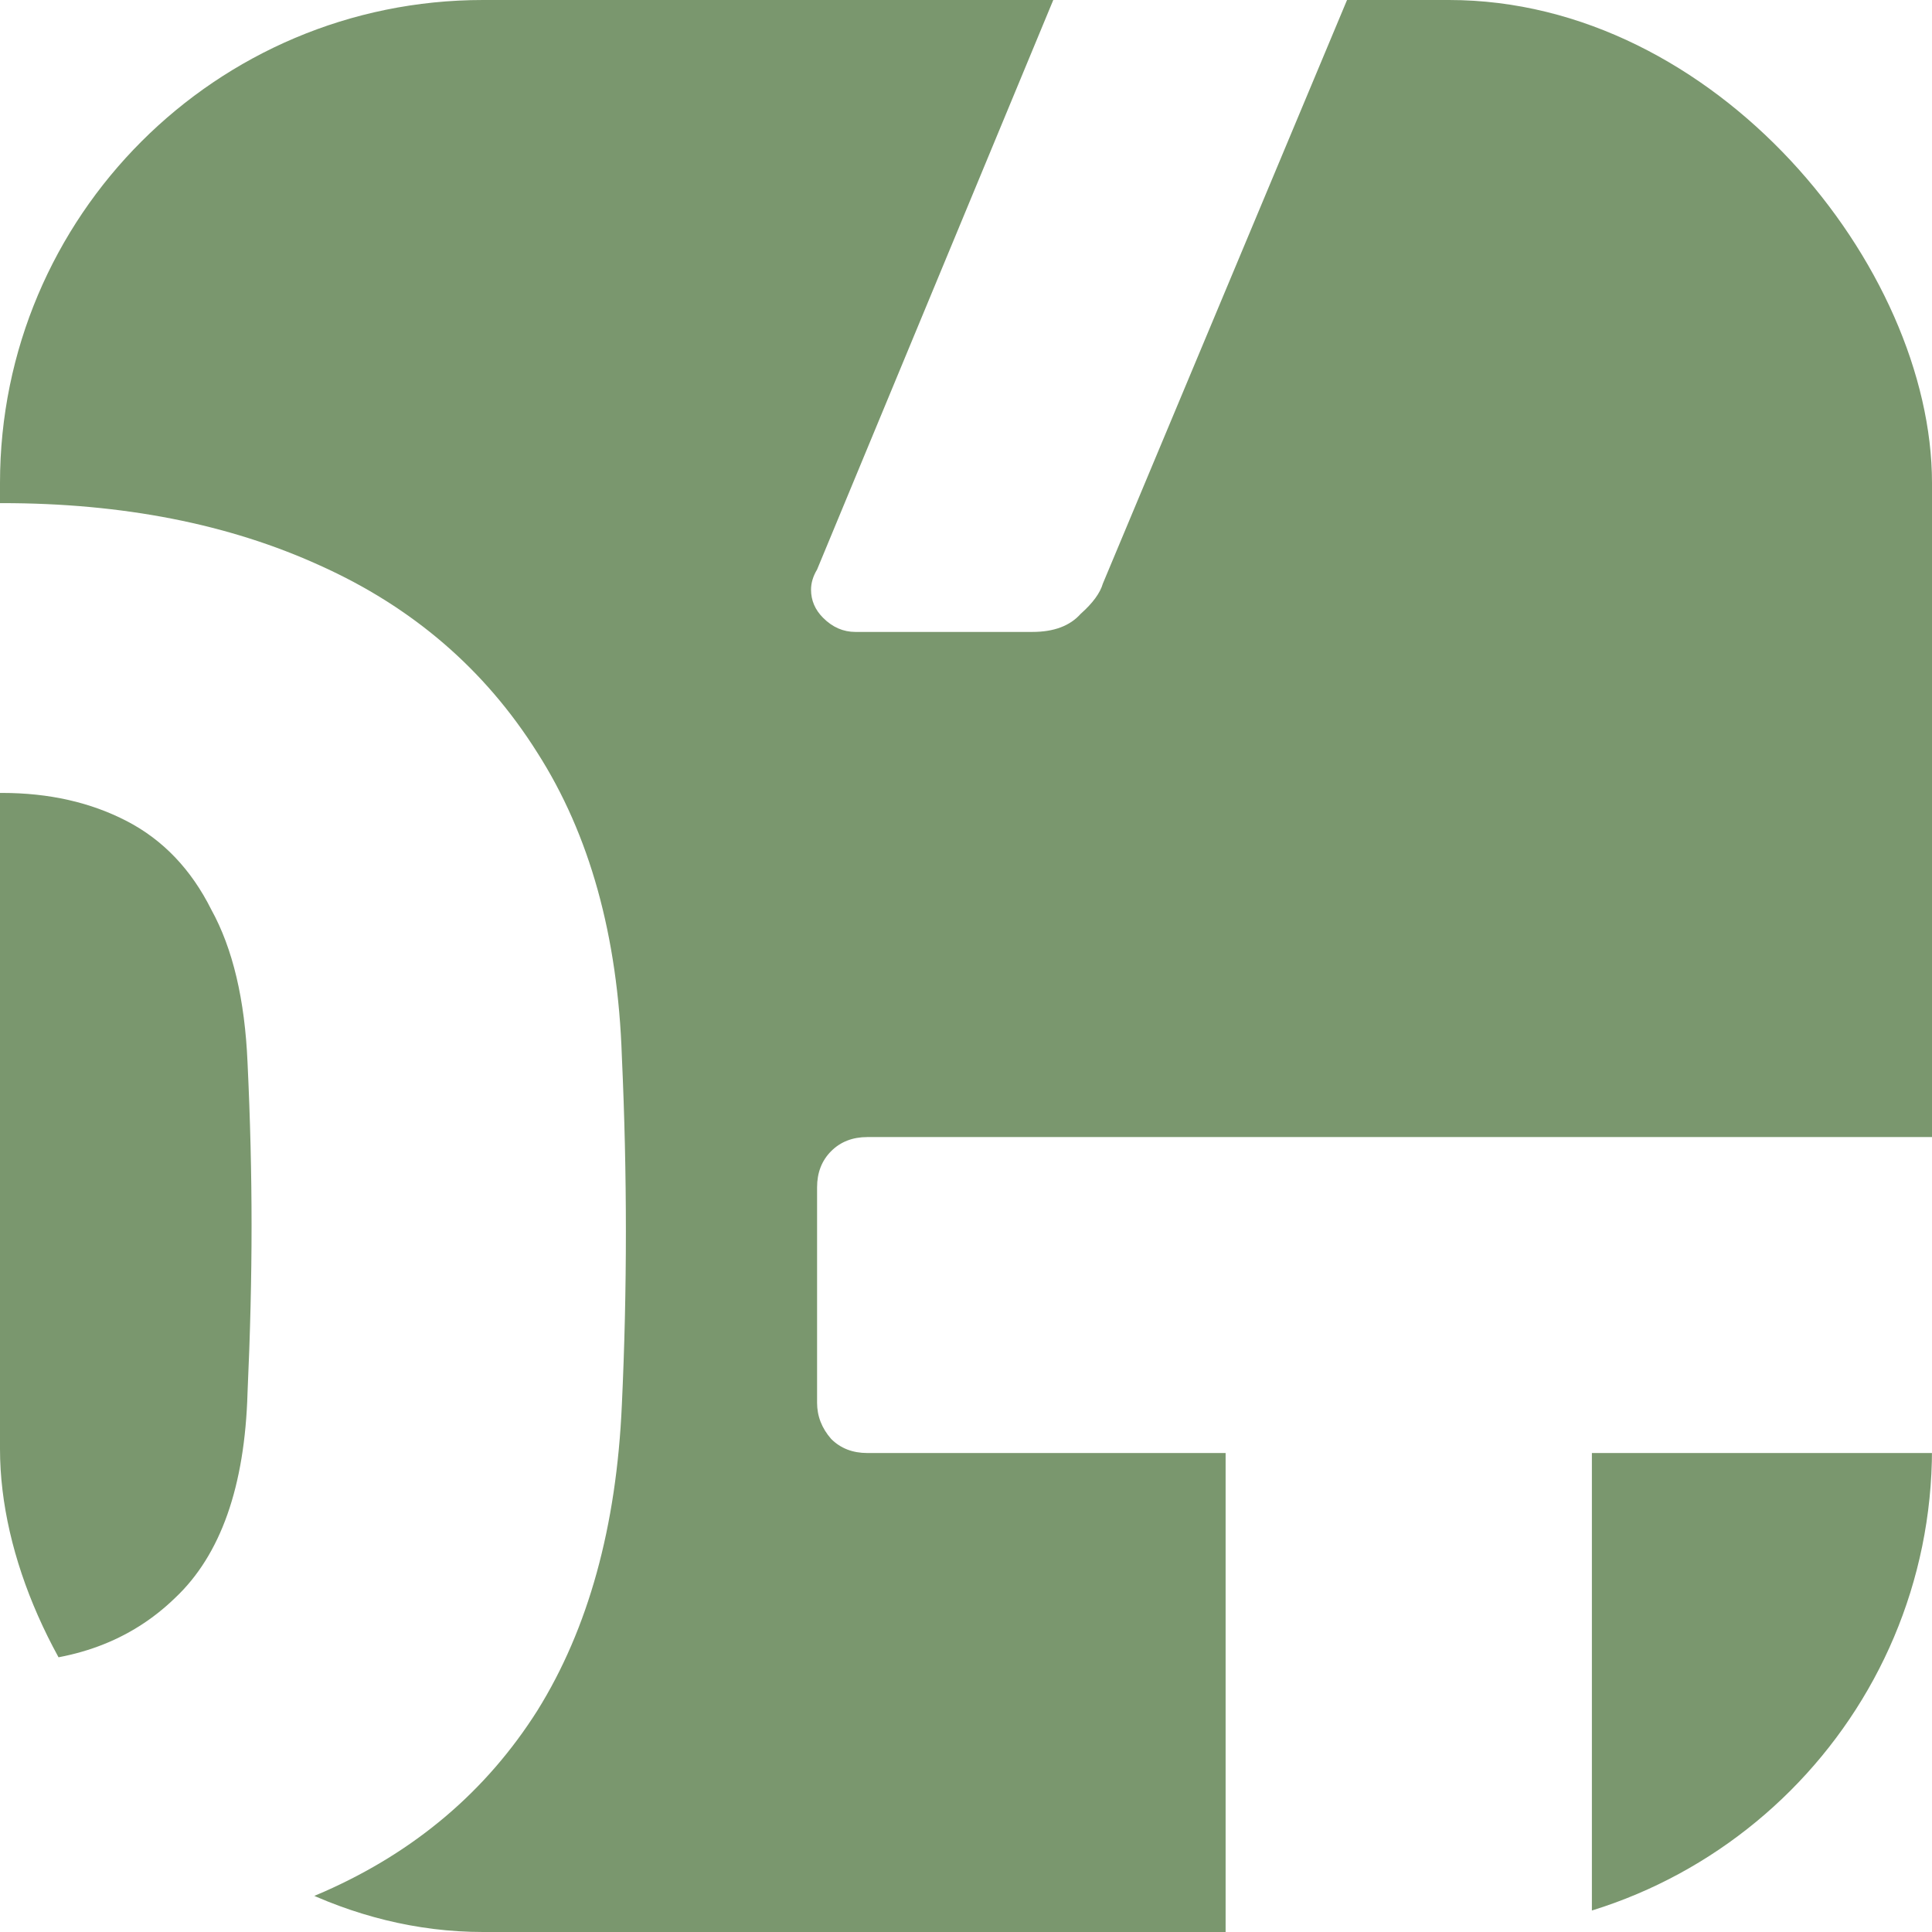 <svg width="192" height="192" viewBox="0 0 192 192" fill="none" xmlns="http://www.w3.org/2000/svg">
    <g clip-path="url(#clip0_18_121)">
        <path fill-rule="evenodd" clip-rule="evenodd"
            d="M81.8 61.4C82.733 62.333 83.8 62.8 85 62.8H102.6C104.733 62.8 106.333 62.2 107.4 61C108.6 59.933 109.333 58.933 109.6 58L133.867 3.05176e-05H192V113H86.2C84.733 113 83.533 113.467 82.6 114.4C81.667 115.333 81.2 116.533 81.2 118V139.4C81.2 140.733 81.667 141.933 82.6 143C83.533 143.933 84.733 144.4 86.2 144.4H121.8V192H19.846C24.25 191.024 28.368 189.691 32.2 188C41.267 184 48.333 178 53.4 170C58.467 161.867 61.267 151.733 61.8 139.6C62.067 133.867 62.2 128.133 62.2 122.4C62.2 116.667 62.067 110.867 61.8 105C61.4 93 58.6 82.933 53.4 74.8C48.2 66.533 41 60.333 31.8 56.2C22.733 52.067 12.2 50 0.2 50C0.133 50 0.067 50 2.28882e-05 50V3.05176e-05H104.673L81.2 56.6C80.8 57.267 80.6 57.933 80.6 58.6C80.6 59.667 81 60.6 81.8 61.4ZM2.28882e-05 78.801V50C-12.05 50.023 -22.583 52.089 -31.6 56.2C-40.667 60.333 -47.8 66.533 -53 74.8C-58.067 82.933 -60.867 93 -61.4 105C-61.533 110.867 -61.6 116.667 -61.6 122.4C-61.6 128.133 -61.533 133.867 -61.4 139.6C-60.867 151.733 -58.067 161.867 -53 170C-47.933 178 -40.867 184 -31.8 188C-22.733 192 -12.067 194 0.2 194C7.282 194 13.831 193.333 19.846 192H2.28882e-05V165.199C0.067 165.2 0.133 165.2 0.2 165.2C7.267 165.2 13 163.067 17.4 158.8C21.933 154.533 24.333 147.733 24.6 138.4C24.867 132.533 25 127 25 121.8C25 116.6 24.867 111.2 24.6 105.6C24.333 99.333 23.133 94.267 21 90.4C19 86.4 16.2 83.467 12.6 81.6C9 79.733 4.867 78.8 0.2 78.8C0.133 78.8 0.067 78.8 2.28882e-05 78.801ZM2.28882e-05 78.801V165.199C-6.975 165.16 -12.642 163.026 -17 158.8C-21.4 154.533 -23.8 147.733 -24.2 138.4C-24.333 132.533 -24.4 127 -24.4 121.8C-24.4 116.6 -24.333 111.2 -24.2 105.6C-23.933 99.333 -22.733 94.267 -20.6 90.4C-18.467 86.4 -15.6 83.467 -12 81.6C-8.453 79.761 -4.453 78.828 2.28882e-05 78.801ZM158.2 192V248C158.2 249.467 157.733 250.667 156.8 251.6C155.867 252.533 154.667 253 153.2 253H126.8C125.333 253 124.133 252.533 123.2 251.6C122.267 250.667 121.8 249.467 121.8 248V192H158.2ZM158.2 192V144.4H192V192H158.2ZM192 144.4V113H193.8C195.267 113 196.467 113.467 197.4 114.4C198.333 115.333 198.8 116.533 198.8 118V139.4C198.8 140.733 198.333 141.933 197.4 143C196.467 143.933 195.267 144.4 193.8 144.4H192ZM104.673 3.05176e-05L148.8 -106.4C149.333 -107.467 150.133 -108.533 151.2 -109.6C152.267 -110.667 153.867 -111.2 156 -111.2H174C175.067 -111.2 176 -110.733 176.8 -109.8C177.733 -109 178.2 -108.067 178.2 -107C178.2 -106.467 178.067 -105.8 177.8 -105L133.867 3.05176e-05H104.673Z"
            fill="#7a976e" />
    </g>
    <defs>
        <clipPath id="clip0_18_121">
            <rect width="192" height="192" rx="48" fill="white" />
        </clipPath>
    </defs>
</svg>
